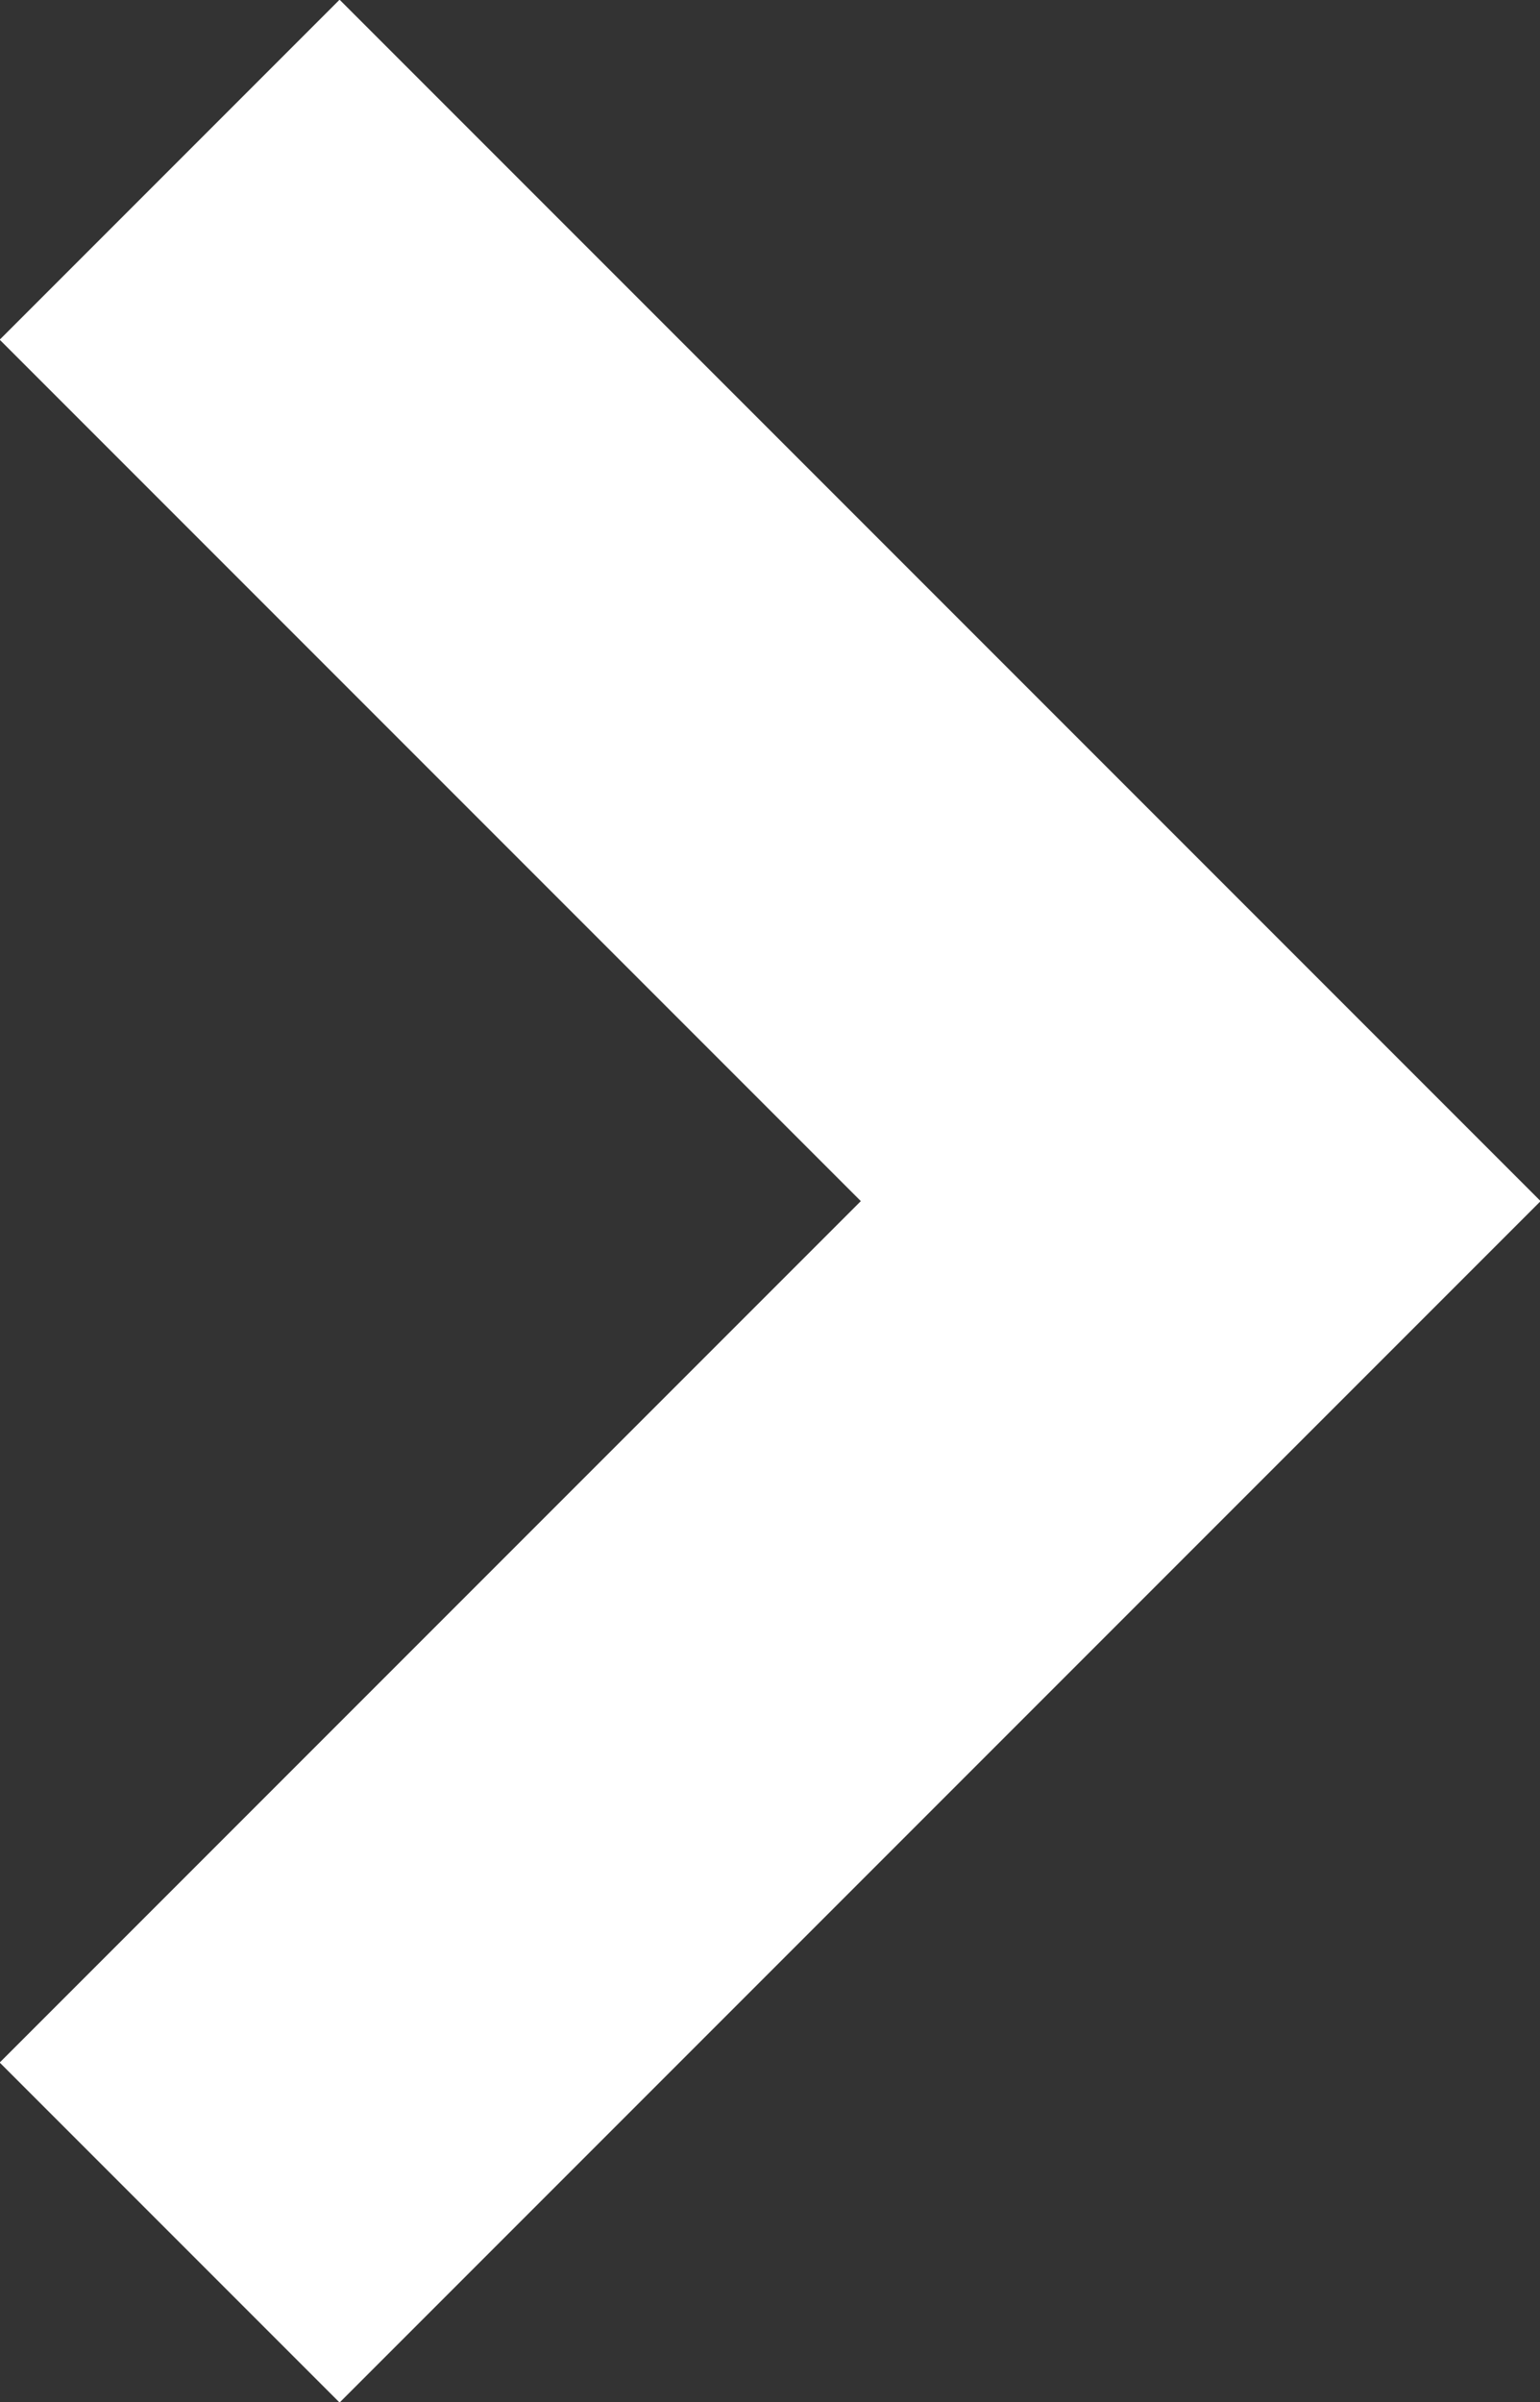 <svg id="Õ_1" data-name="Õ 1" xmlns="http://www.w3.org/2000/svg" viewBox="0 0 8.17 12.74"><rect x="0" y="0" width="8.17" height="12.74" fill="#333333" stroke="none"/><title>right-arrow-wht</title><polyline points="0.9 0.9 6.37 6.37 0.9 11.84" style="fill:none;stroke:#fff;stroke-miterlimit:10;stroke-width:2.55px"/></svg>